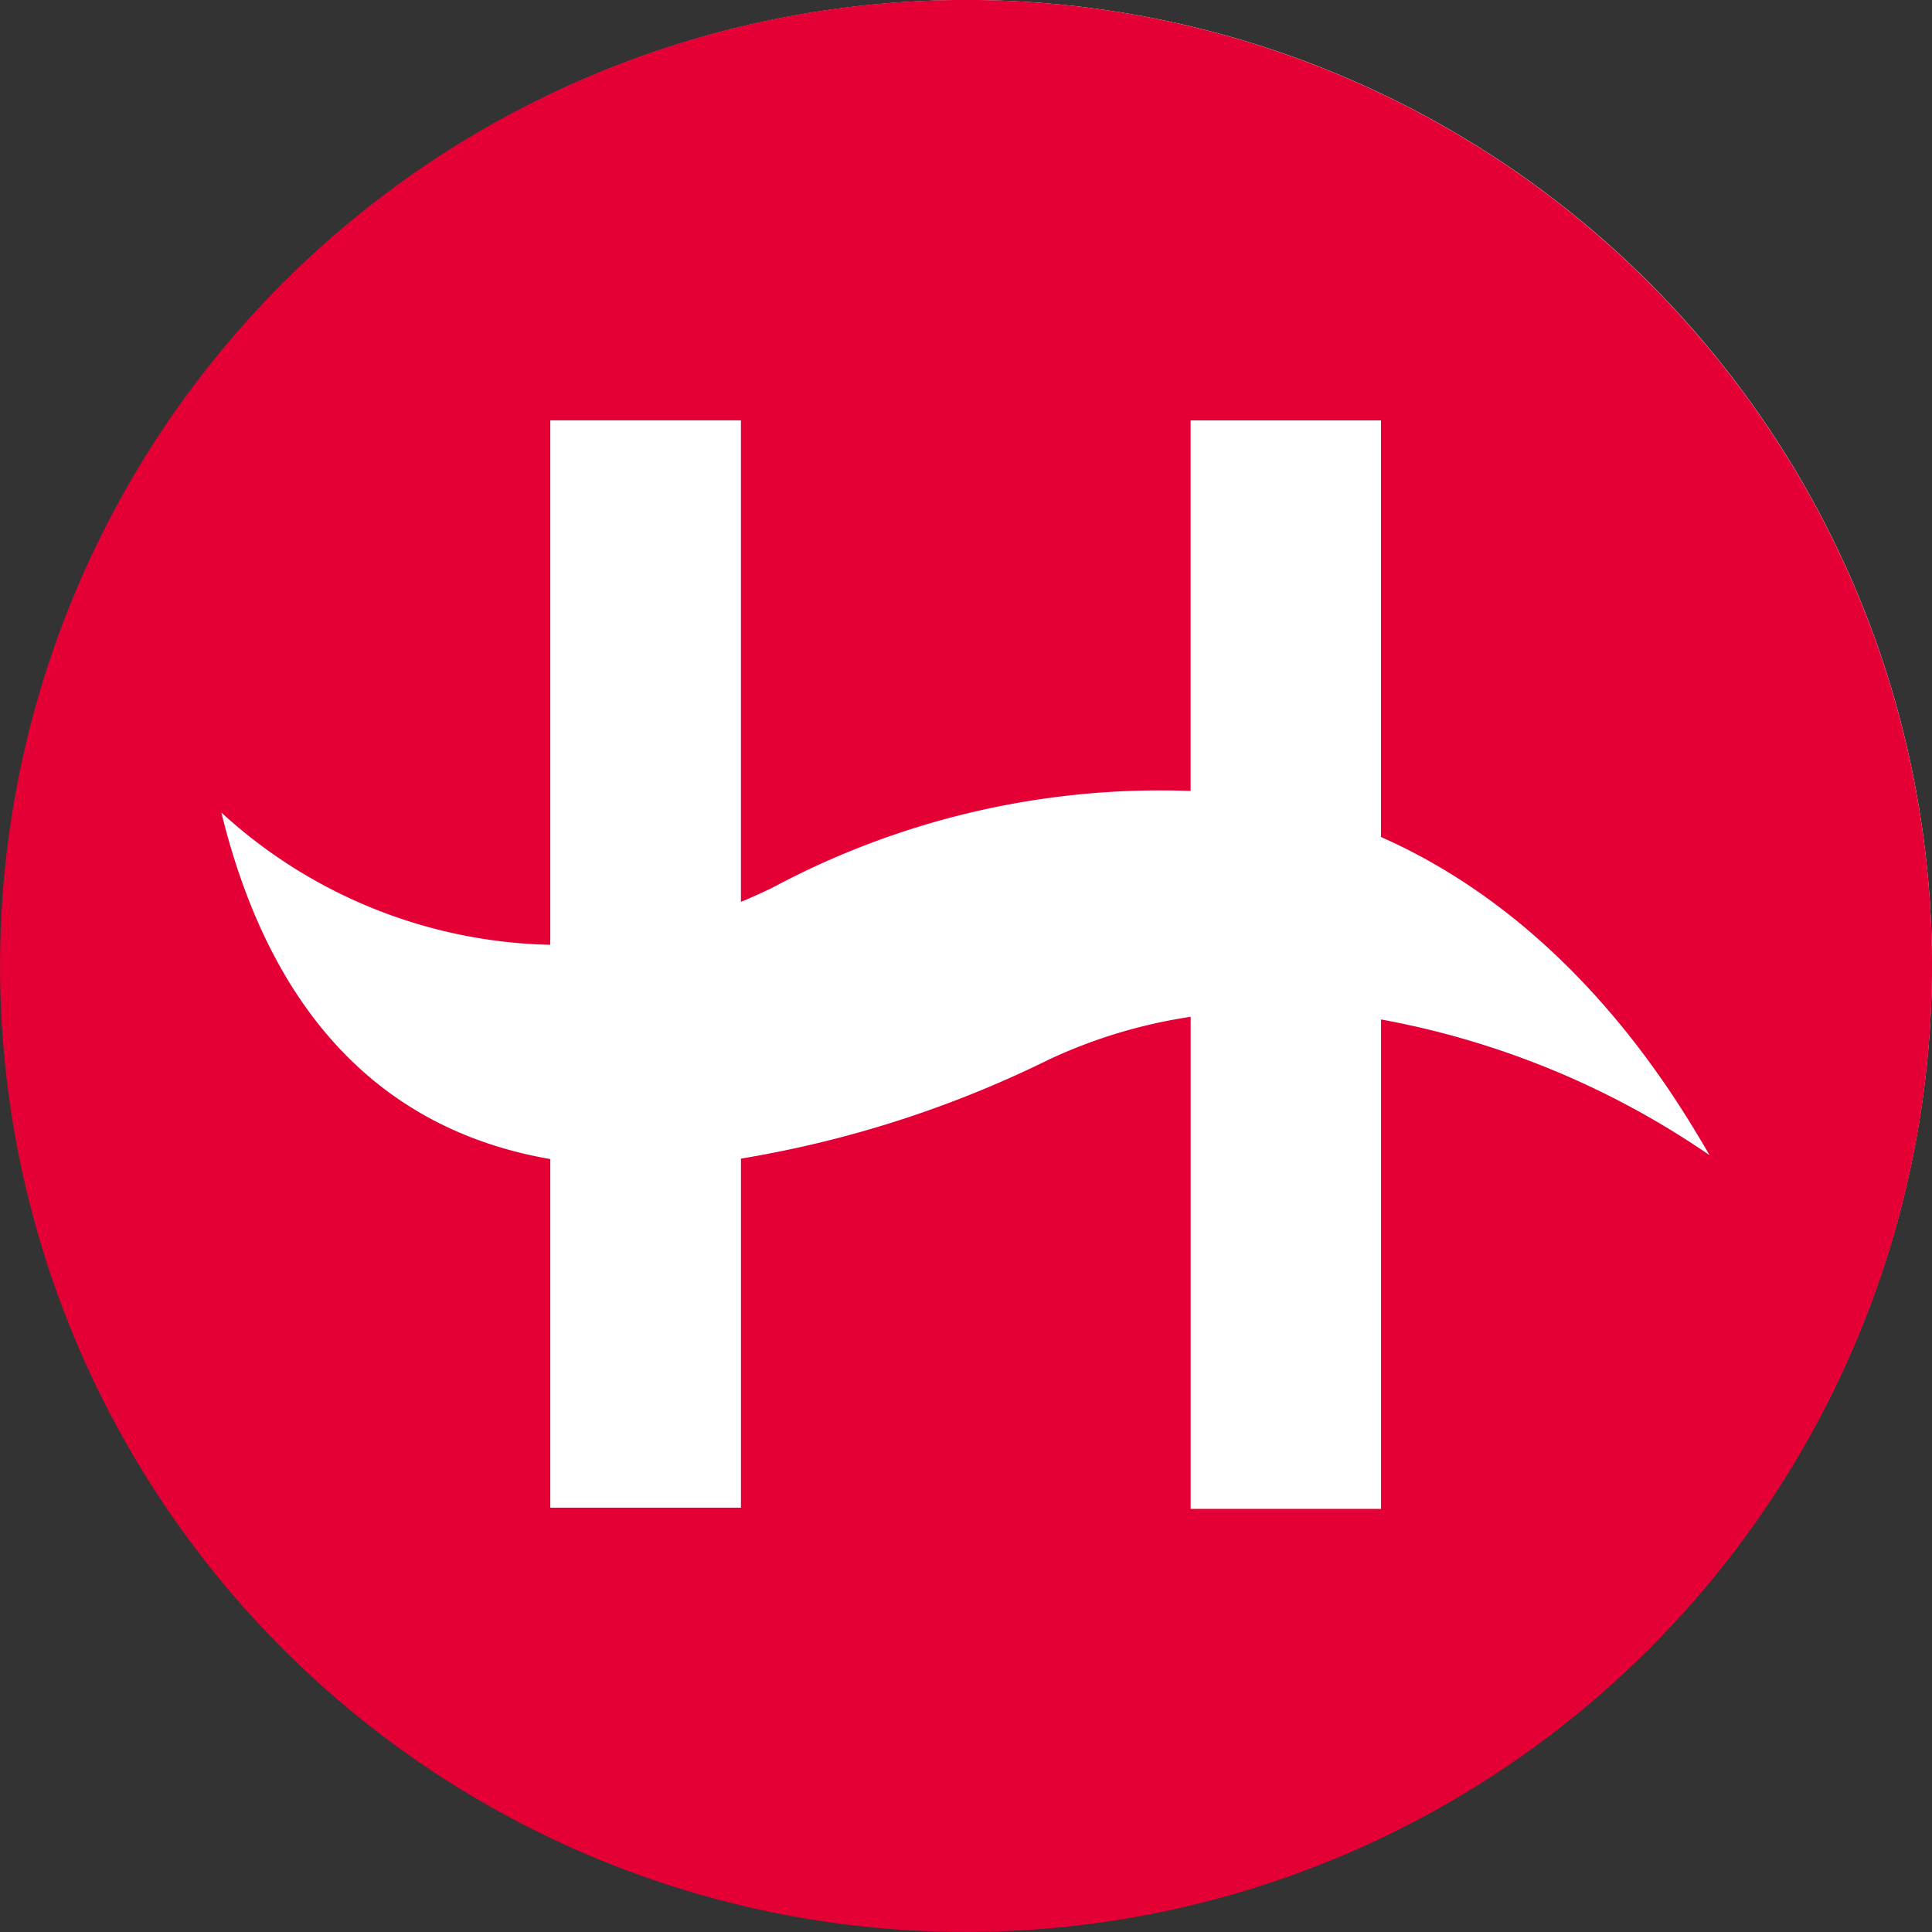 <svg xmlns="http://www.w3.org/2000/svg" width="52.77" height="52.771" viewBox="0 0 52.77 52.771">
  <rect x="0" y="0" width="52.77" height="52.771" fill="#333333" stroke="none"/>
  <g id="hastings-logo" transform="translate(0 0)">
    <ellipse id="Ellipse_169" data-name="Ellipse 169" cx="26.368" cy="26.368" rx="26.368" ry="26.368" transform="translate(0.033 0)" fill="#fff"/>
    <g id="Group_3574" data-name="Group 3574" transform="translate(0 0.001)">
      <path id="Path_3045" data-name="Path 3045" d="M-363.291,522.2h-.012a26.384,26.384,0,0,0-26.378,26.391,26.385,26.385,0,0,0,26.391,26.379,26.386,26.386,0,0,0,26.379-26.392A26.385,26.385,0,0,0-363.291,522.2Zm11.33,27.844v13.371h-5.2v-13.44a13.952,13.952,0,0,0-3.883,1.173,30.087,30.087,0,0,1-8.4,2.7v9.535h-5.208V553.86c-3.941-.679-7.461-3.249-8.984-9.465a13.711,13.711,0,0,0,8.984,3.613V533.684h5.208v13.15c.27-.105.54-.237.821-.365a22.442,22.442,0,0,1,11.461-2.663V533.685h5.2v11.378c5.244,2.322,8.022,7.06,8.974,8.691A23.191,23.191,0,0,0-351.962,550.047Z" transform="translate(389.682 -522.203)" fill="#e40034"/>
    </g>
  </g>
</svg>
